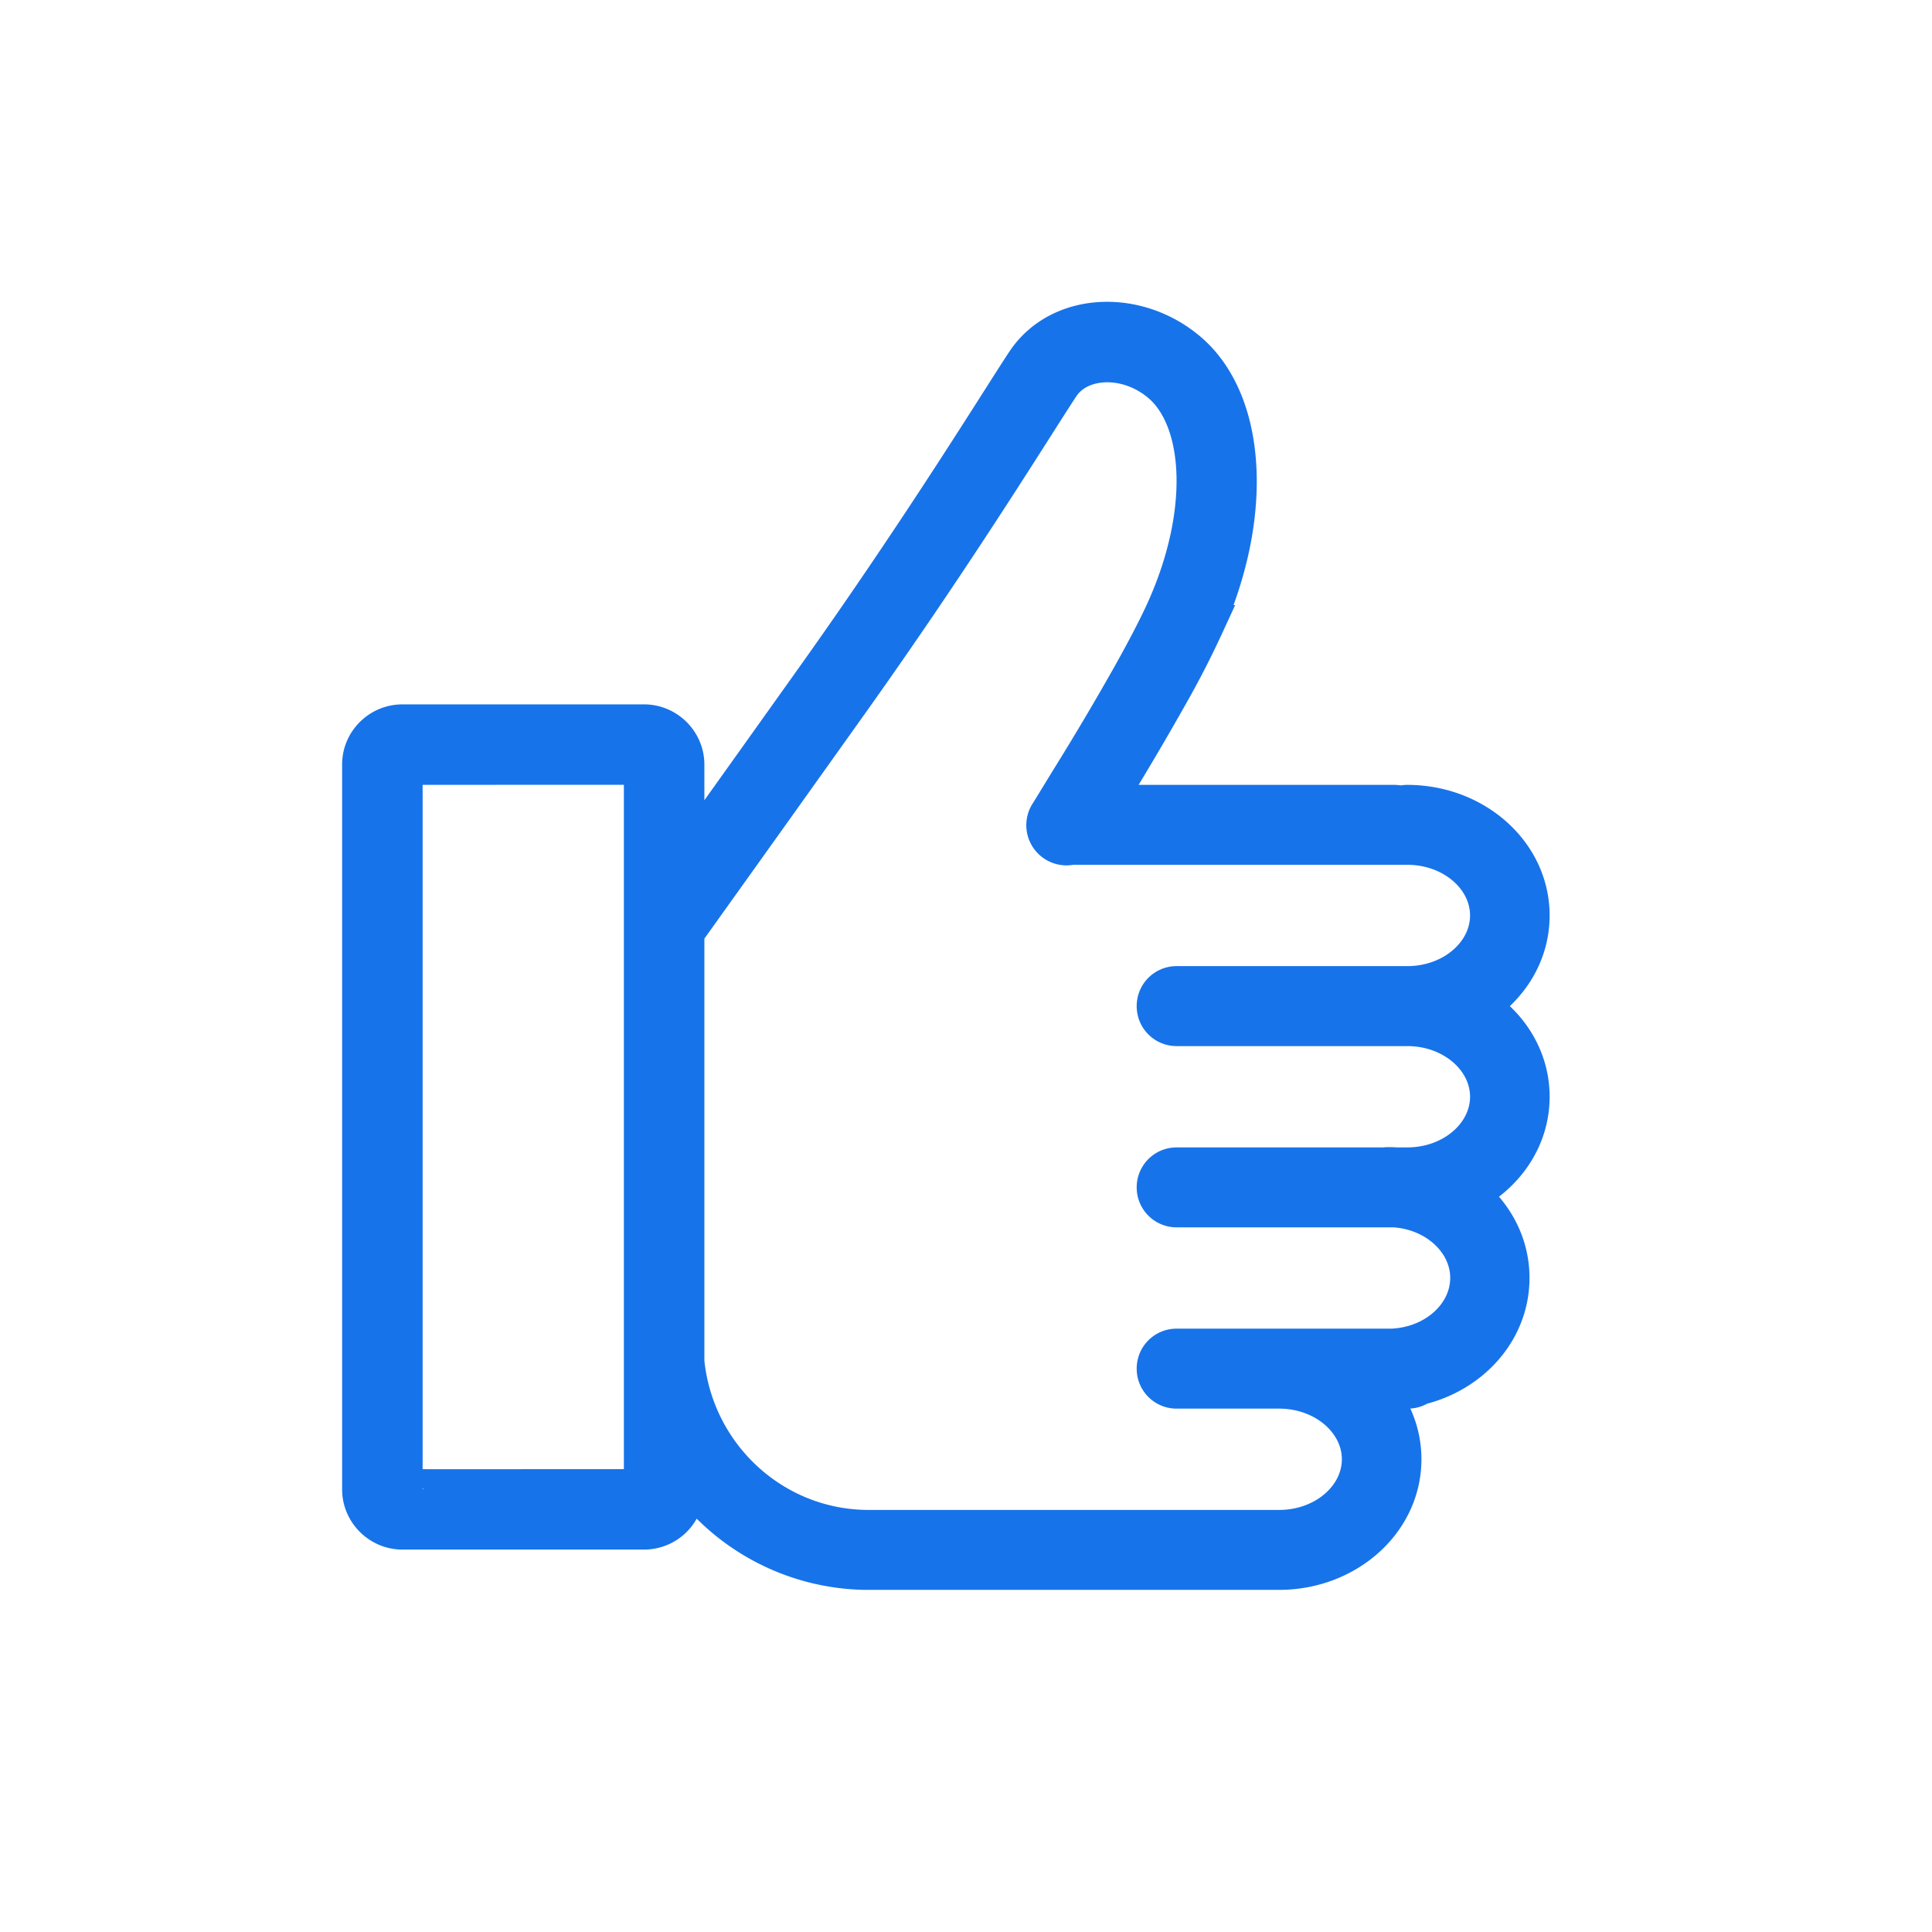 <svg xmlns="http://www.w3.org/2000/svg" width="48" height="48" style=""><rect id="backgroundrect" width="100%" height="100%" x="0" y="0" fill="none" stroke="none"/><g class="currentLayer" style=""><title>Layer 1</title><path d="M27.394 20h7.25c.057 0 .11.01.16.027a.483.483 0 0 1 .16-.027C36.626 20 38 21.213 38 22.745c0 .939-.516 1.758-1.299 2.252.783.493 1.299 1.312 1.299 2.251 0 1.043-.636 1.937-1.566 2.403.65.502 1.066 1.252 1.066 2.099 0 1.286-.957 2.348-2.24 2.658a.483.483 0 0 1-.279.089h-.345c-.05.002-.1.003-.151.003a.481.481 0 0 1-.057-.003h-.317c.439.474.704 1.085.704 1.758 0 1.532-1.373 2.745-3.037 2.745a.49.49 0 0 1-.036-.001.49.49 0 0 1-.035.001H21.484A5.564 5.564 0 0 1 17 36.58v.427a.999.999 0 0 1-.997.992H9.997c-.55 0-.997-.455-.997-.992V18.992c0-.548.453-.992.997-.992h6.006c.55 0 .997.455.997.992v2.45a3334.085 3334.085 0 0 0 3.285-4.604c2.717-3.817 4.645-6.98 5.212-7.83.831-1.246 2.728-1.343 4-.267 1.442 1.22 1.658 3.982.409 6.793a22.579 22.579 0 0 1-.894 1.736c-.07.123-.14.249-.214.377A70.64 70.64 0 0 1 27.394 20zm-.767.983a.499.499 0 0 1-.553-.746c.03-.046.03-.046.153-.247l.374-.611a69.663 69.663 0 0 0 1.538-2.597c.373-.668.665-1.231.853-1.654 1.084-2.438.924-4.722-.141-5.623-.845-.715-2.047-.654-2.522.058-.575.863-2.503 4.025-5.23 7.854a2999.687 2999.687 0 0 1-3.844 5.386L17 23.16v10.67c.233 2.35 2.197 4.184 4.585 4.184h10.122a.49.49 0 0 1 .035 0 .49.49 0 0 1 .036 0c1.151 0 2.06-.803 2.06-1.759 0-.955-.909-1.758-2.06-1.758H29.23a.49.49 0 0 1-.489-.494.49.49 0 0 1 .489-.493h5.342c1.101-.04 1.958-.827 1.958-1.76 0-.914-.822-1.688-1.89-1.757h-5.41a.49.49 0 0 1-.489-.493.49.49 0 0 1 .489-.493h5.174a.48.48 0 0 1 .08-.007 3 3 0 0 1 .214.007h.265c1.151 0 2.06-.803 2.06-1.759 0-.955-.909-1.758-2.06-1.758H29.23a.49.49 0 0 1-.489-.493.49.49 0 0 1 .489-.494h5.733c1.151 0 2.06-.803 2.06-1.758 0-.956-.909-1.759-2.06-1.759a.483.483 0 0 1-.159-.026.483.483 0 0 1-.16.026h-7.963a.49.49 0 0 1-.054-.003zM16 22.993V19c0-.002-2-.002-6 0v18c0 .002 2 .002 6 0V22.993z" id="svg_1" class="" fill="#1773ea" fill-opacity="1" stroke="#1773ea" stroke-opacity="1"/></g></svg>